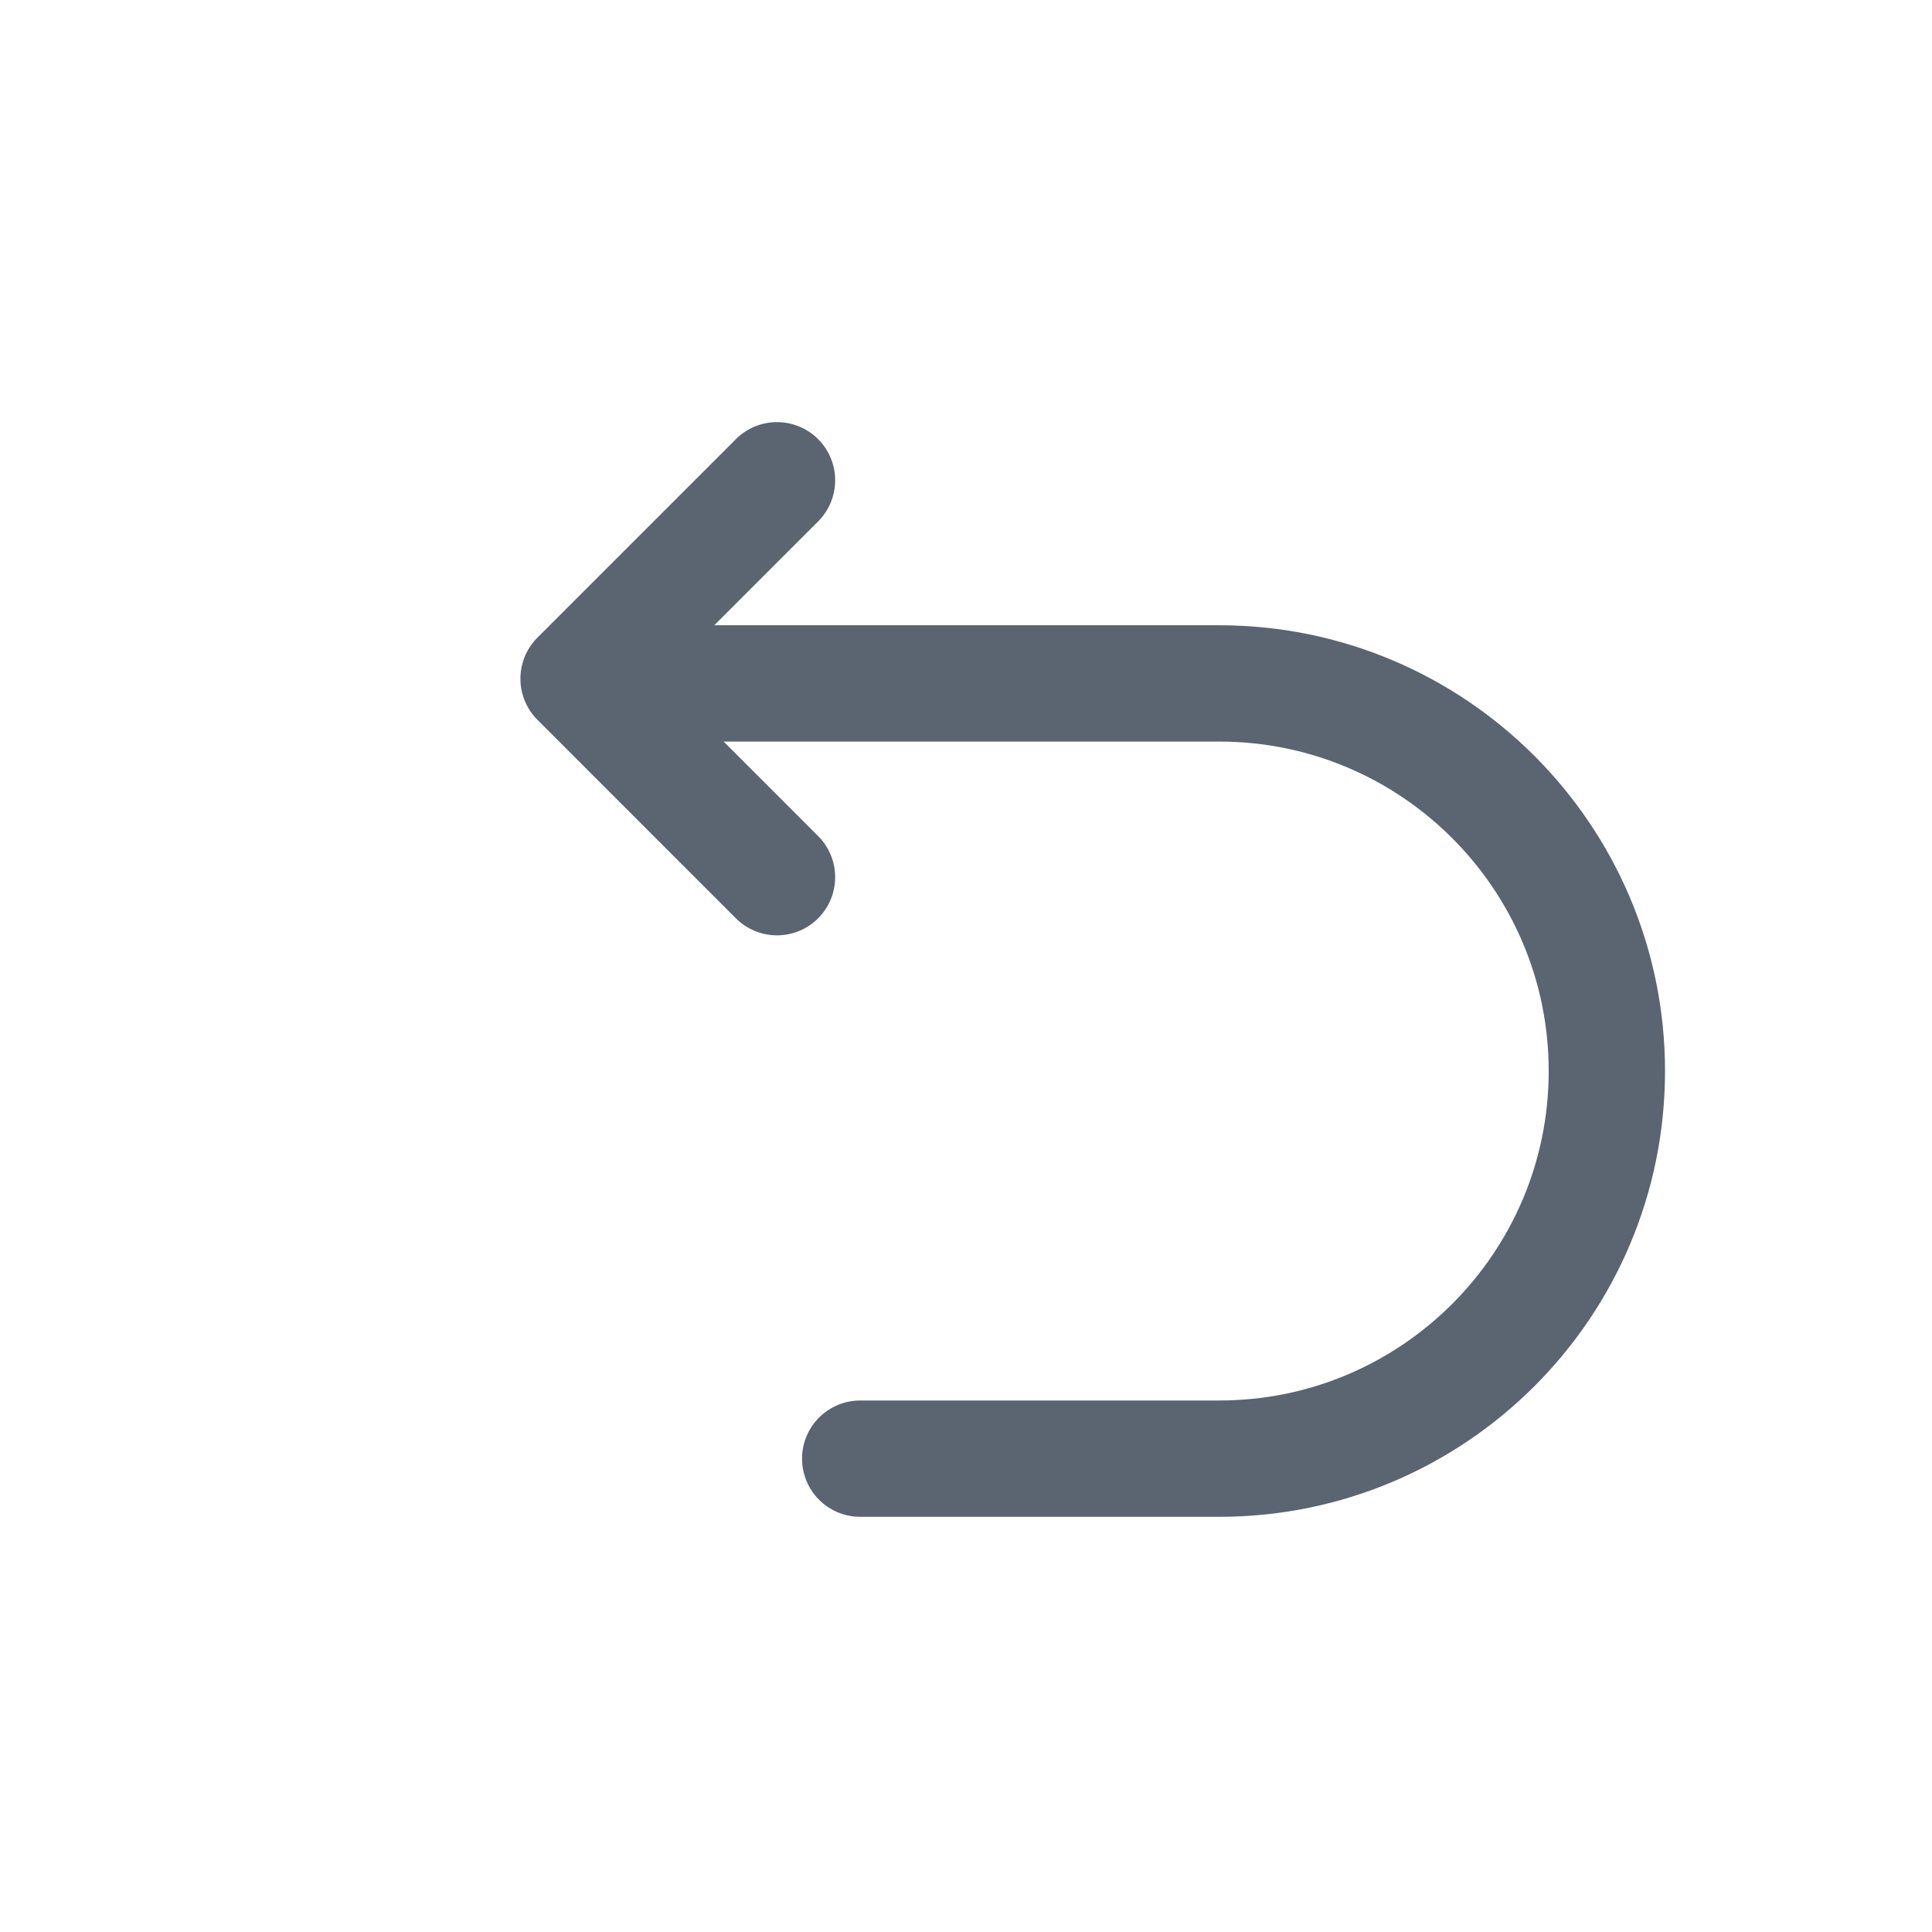 <svg width="34" height="34" viewBox="0 0 34 34" fill="none" xmlns="http://www.w3.org/2000/svg">
<path d="M15.138 25.67H21.456C25.222 25.67 28.278 22.614 28.278 18.849C28.278 15.083 25.222 12.027 21.456 12.027H11.045" stroke="#5B6471" stroke-width="2.047" stroke-miterlimit="10" stroke-linecap="round" stroke-linejoin="round"/>
<path d="M13.674 15.437L10.182 11.944L13.674 8.452" stroke="#5B6471" stroke-width="2.047" stroke-linecap="round" stroke-linejoin="round"/>
</svg>
